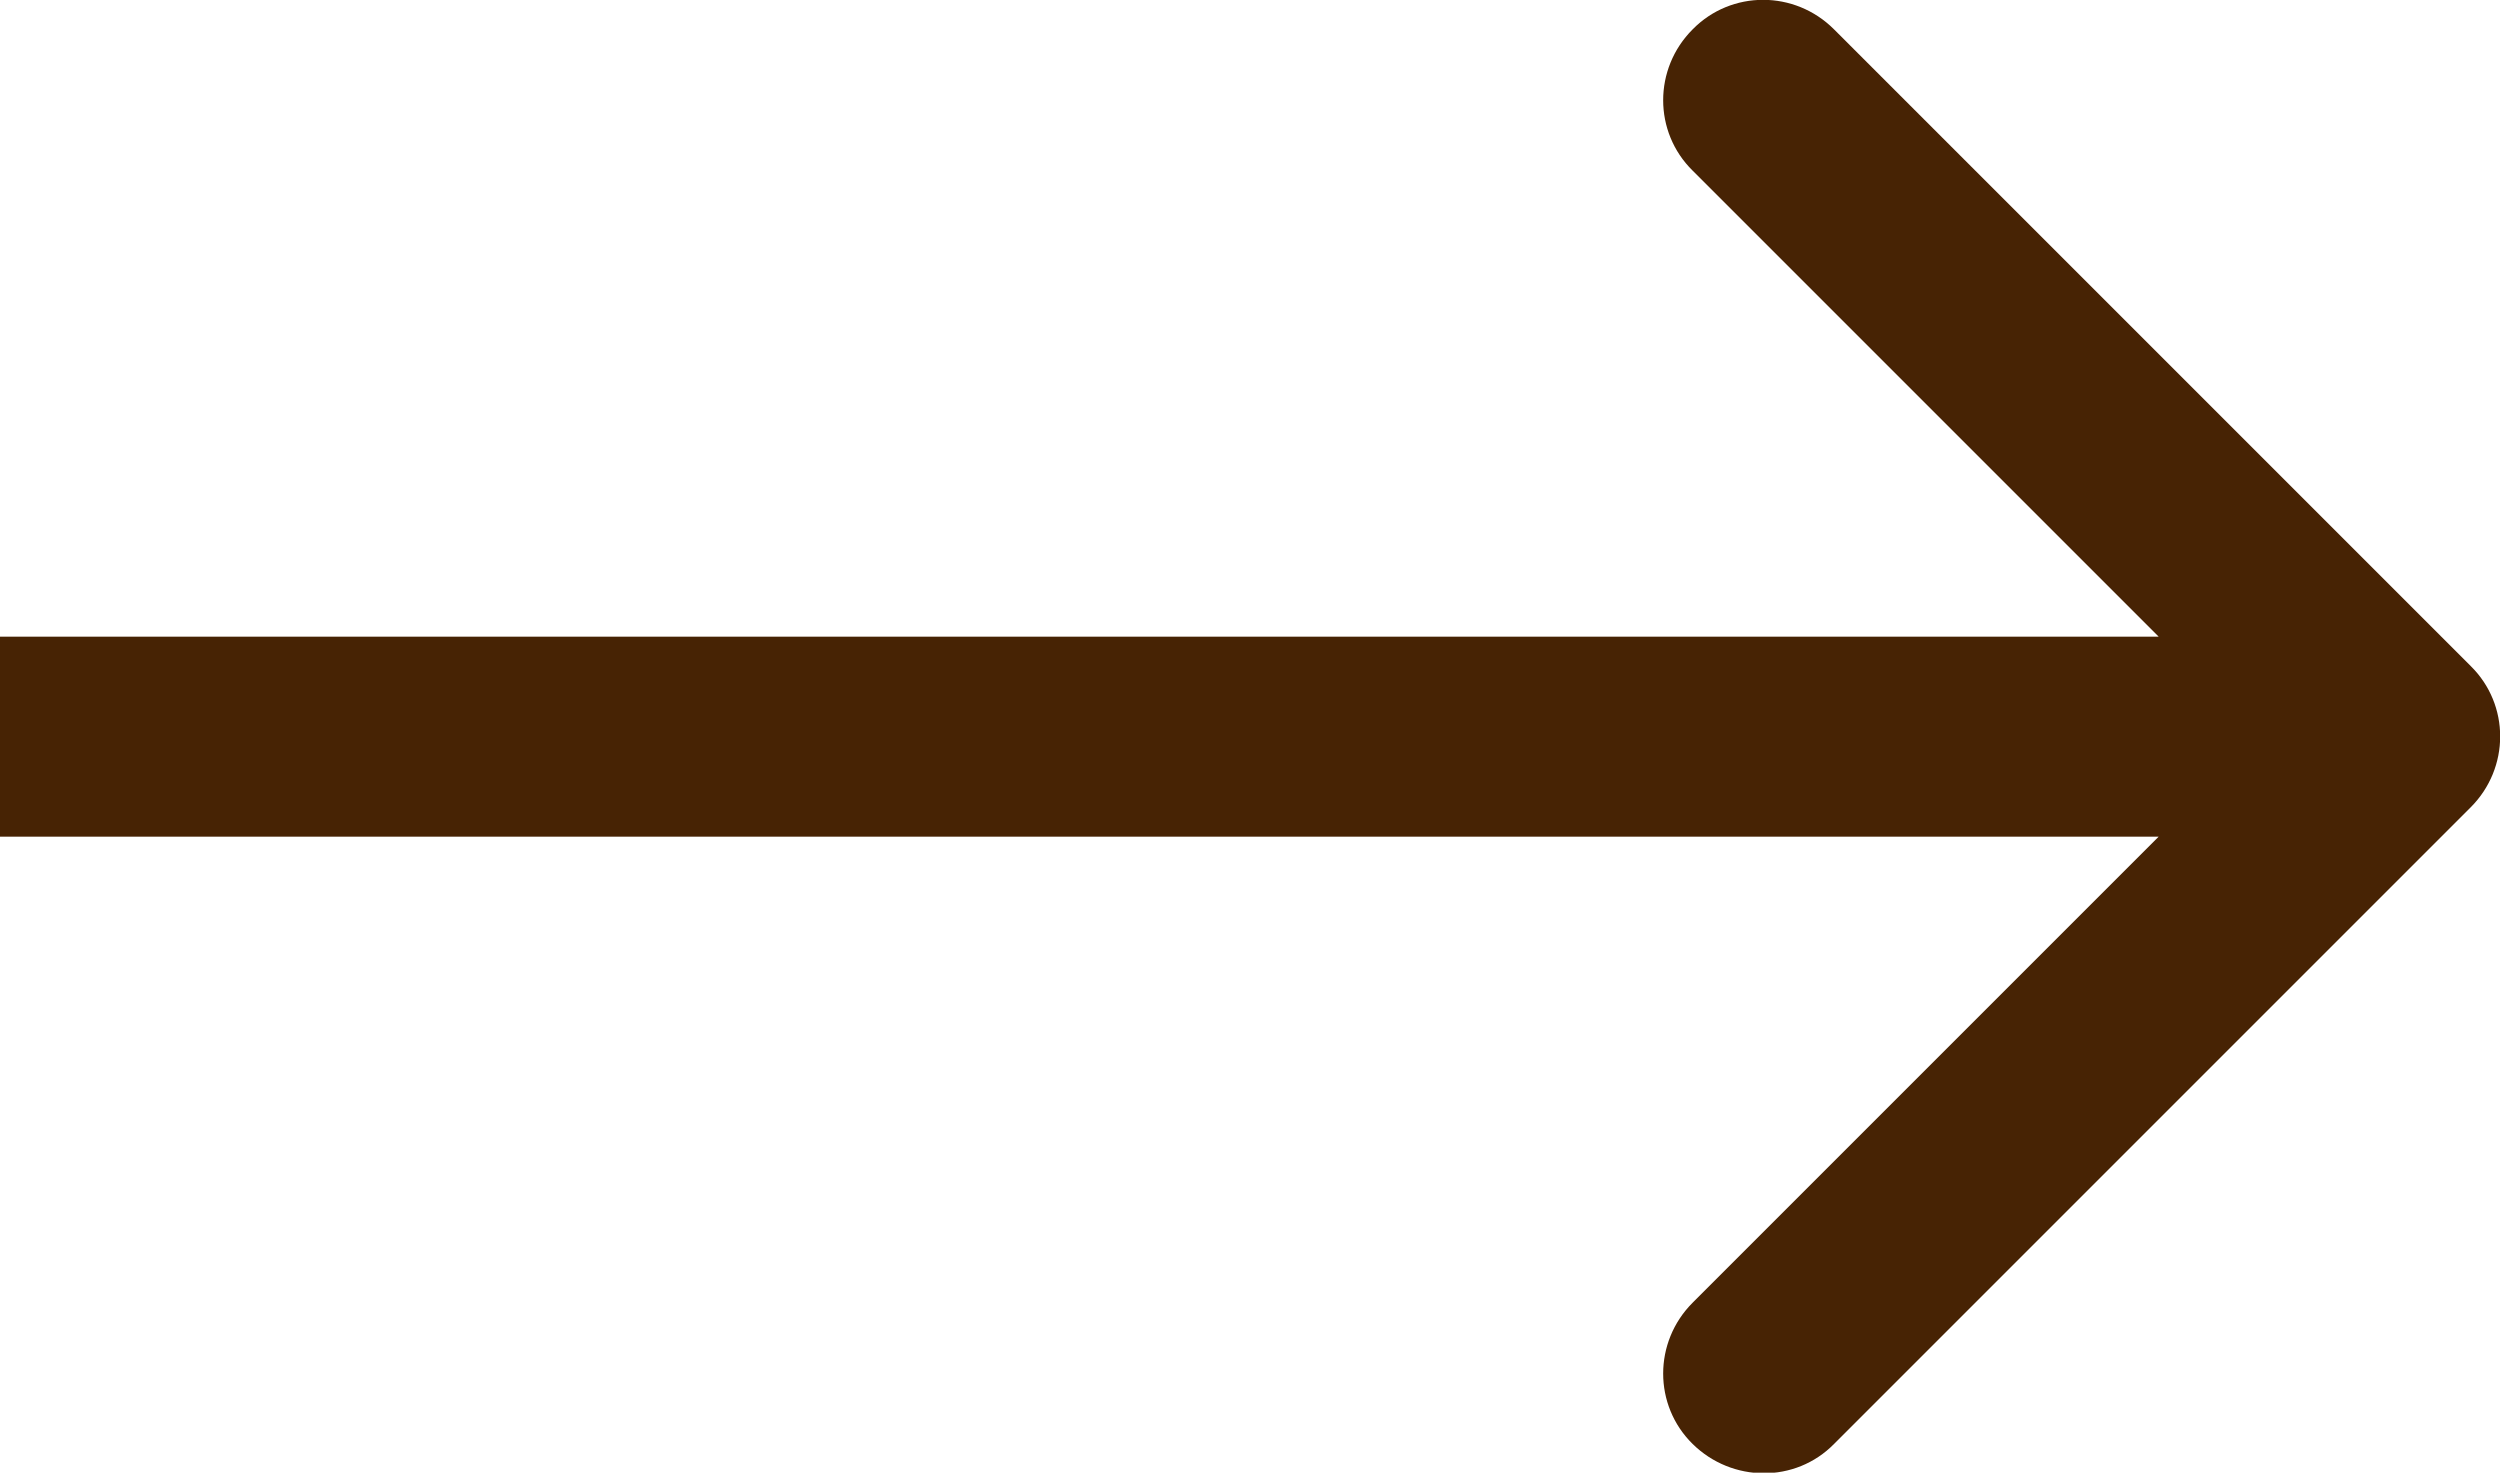 <?xml version="1.0" encoding="UTF-8"?>
<svg id="Layer_1" data-name="Layer 1" xmlns="http://www.w3.org/2000/svg" viewBox="0 0 37.5 22.09">
  <defs>
    <style>
      .cls-1 {
        fill: #472304;
      }
    </style>
  </defs>
  <path class="cls-1" d="M37.06,12.11c.59-.59.59-1.54,0-2.12L27.51.44c-.59-.59-1.54-.59-2.12,0-.59.59-.59,1.54,0,2.12l8.49,8.49-8.49,8.49c-.59.59-.59,1.54,0,2.12s1.54.59,2.12,0l9.55-9.55ZM0,12.55h36v-3H0v3Z"/>
</svg>